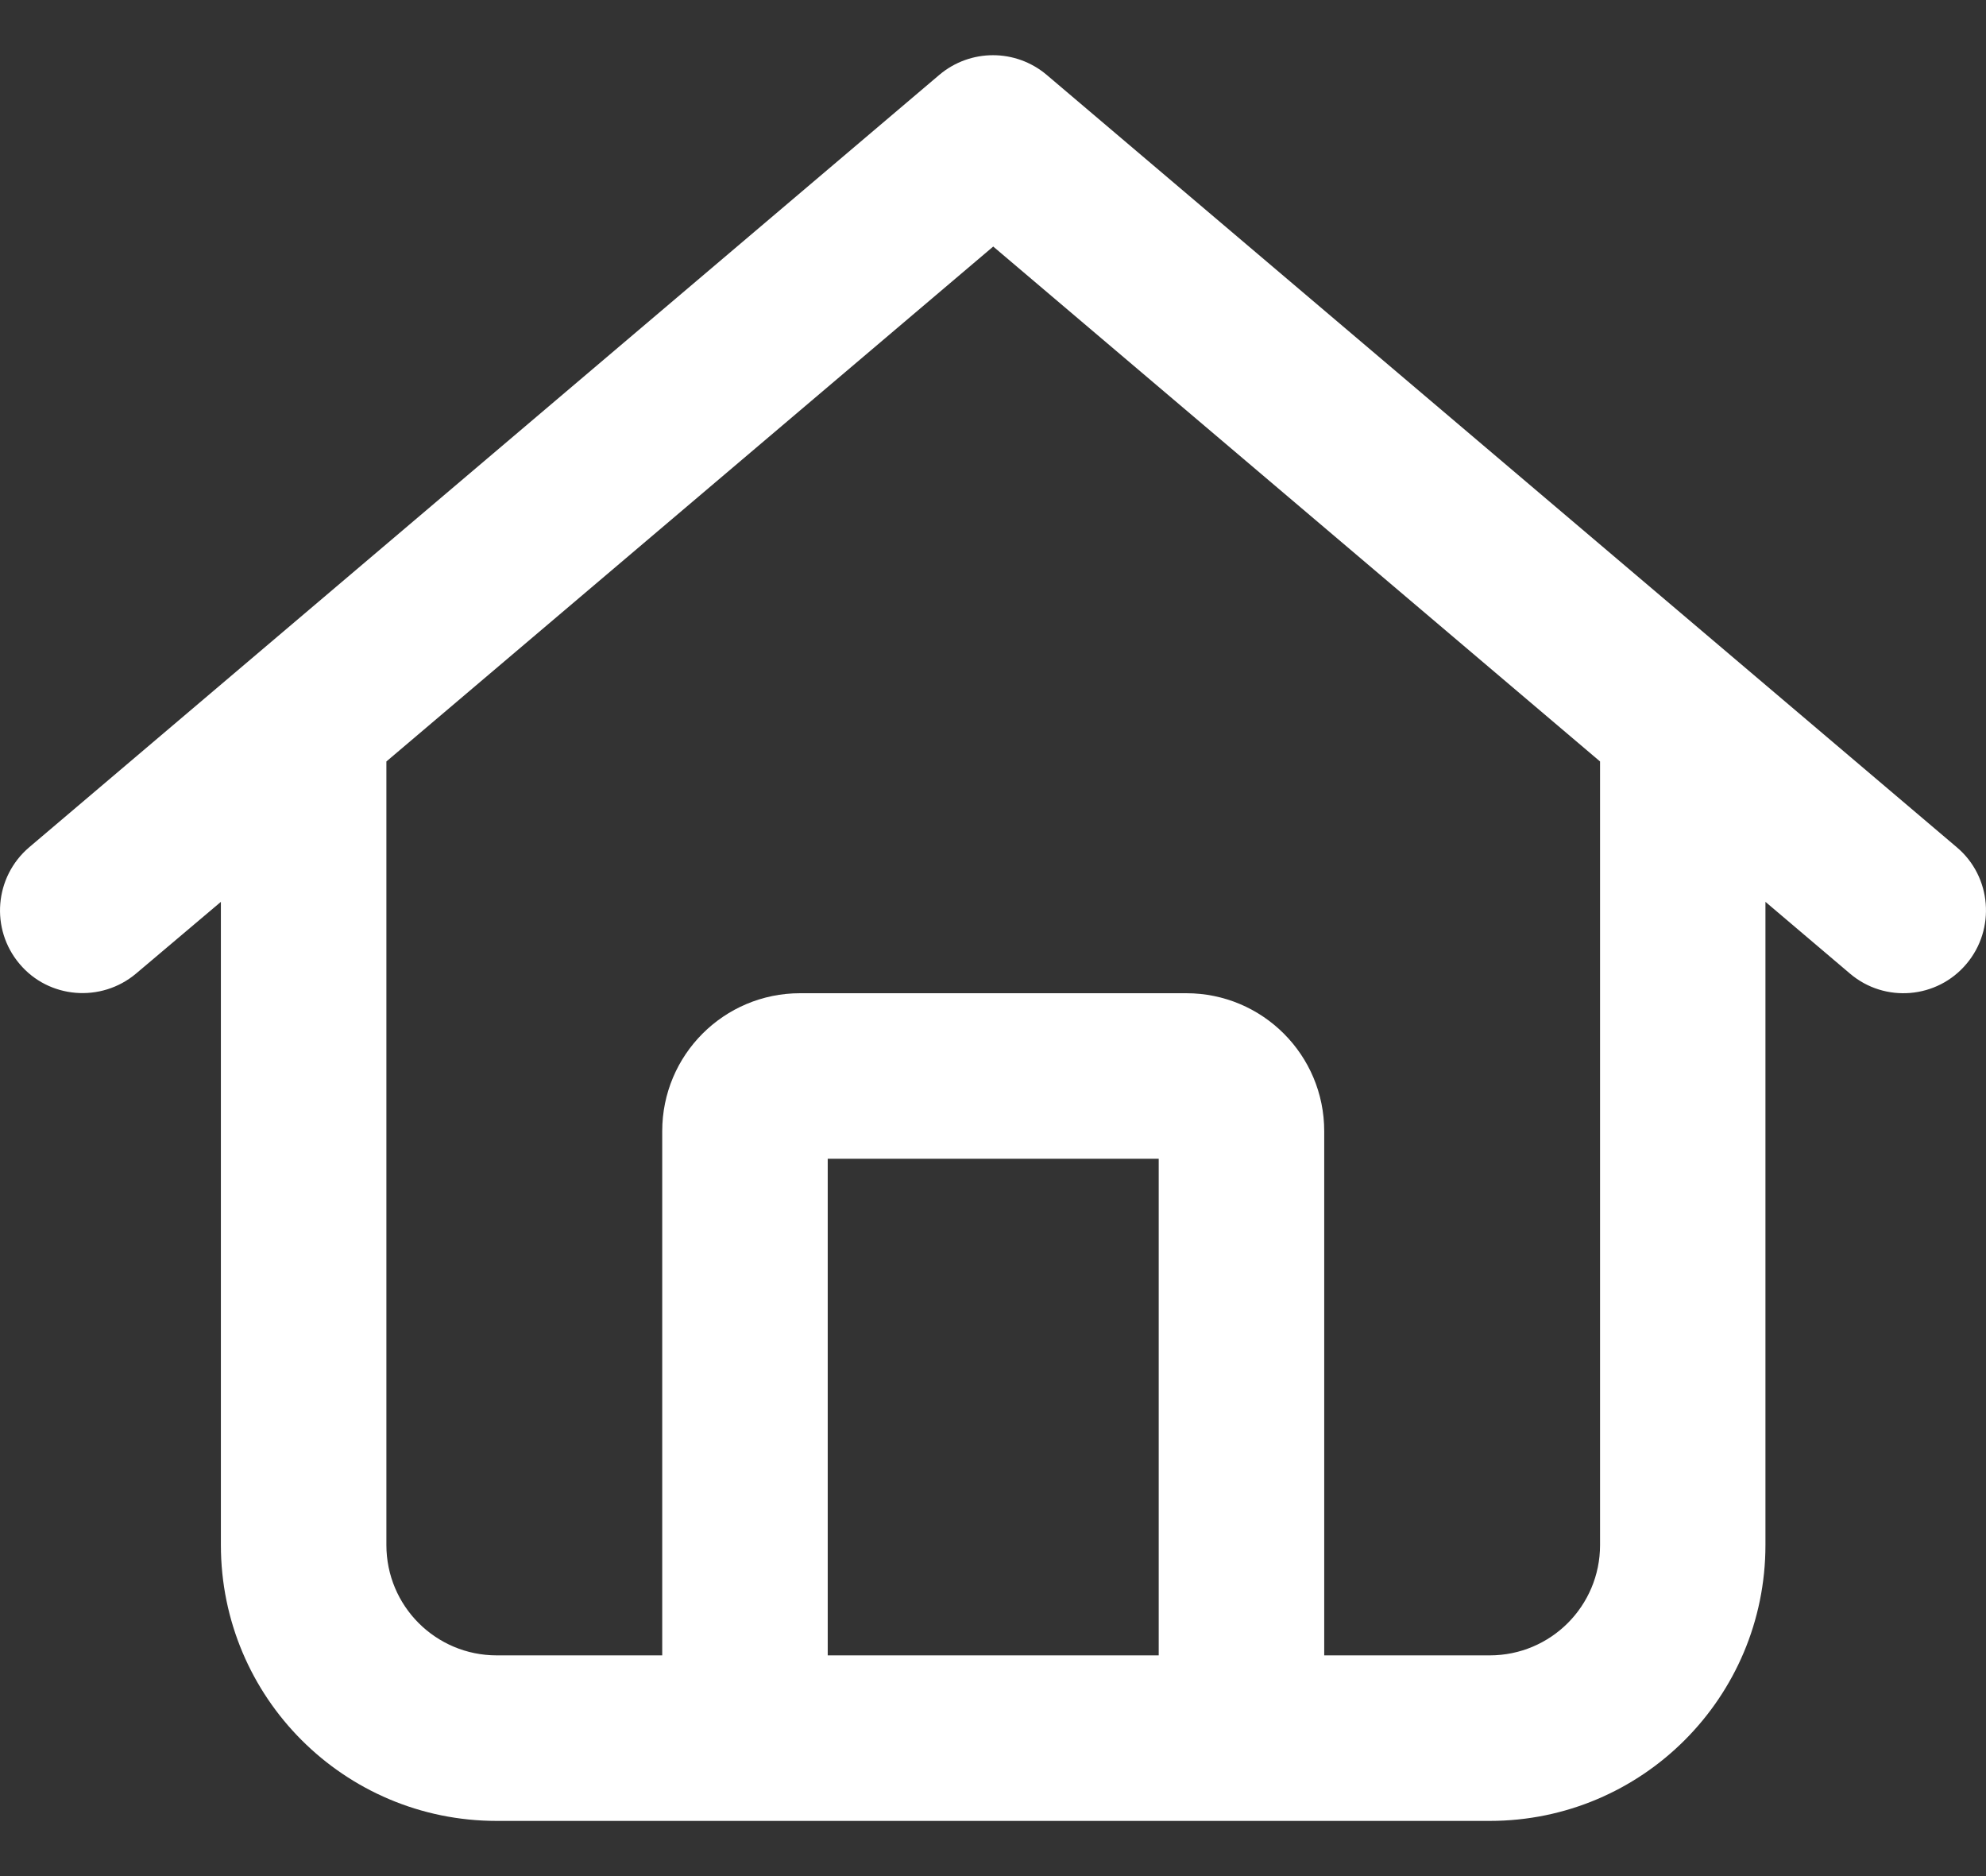 <svg width="18" height="17" viewBox="0 0 18 17" fill="none" xmlns="http://www.w3.org/2000/svg">
<rect x="0" y="0" width="18" height="17" fill="#333333" stroke="none"/>
<path d="M9.486 0.678C9.205 0.441 8.795 0.441 8.514 0.678L0.264 7.678C-0.051 7.947 -0.089 8.419 0.177 8.734C0.442 9.05 0.917 9.088 1.233 8.822L2.002 8.172V14C2.002 15.381 3.12 16.5 4.502 16.5H13.502C14.883 16.5 16.001 15.381 16.001 14V8.172L16.767 8.822C17.083 9.091 17.558 9.05 17.823 8.734C18.089 8.419 18.051 7.944 17.736 7.678L9.486 0.678ZM3.502 14V6.9L9.002 2.234L14.502 6.9V14C14.502 14.553 14.055 15 13.502 15H12.002V10.25C12.002 9.559 11.442 9 10.752 9H7.252C6.561 9 6.002 9.559 6.002 10.25V15H4.502C3.949 15 3.502 14.553 3.502 14ZM7.502 15V10.5H10.502V15H7.502Z" fill="#ffffff"/>
</svg>
